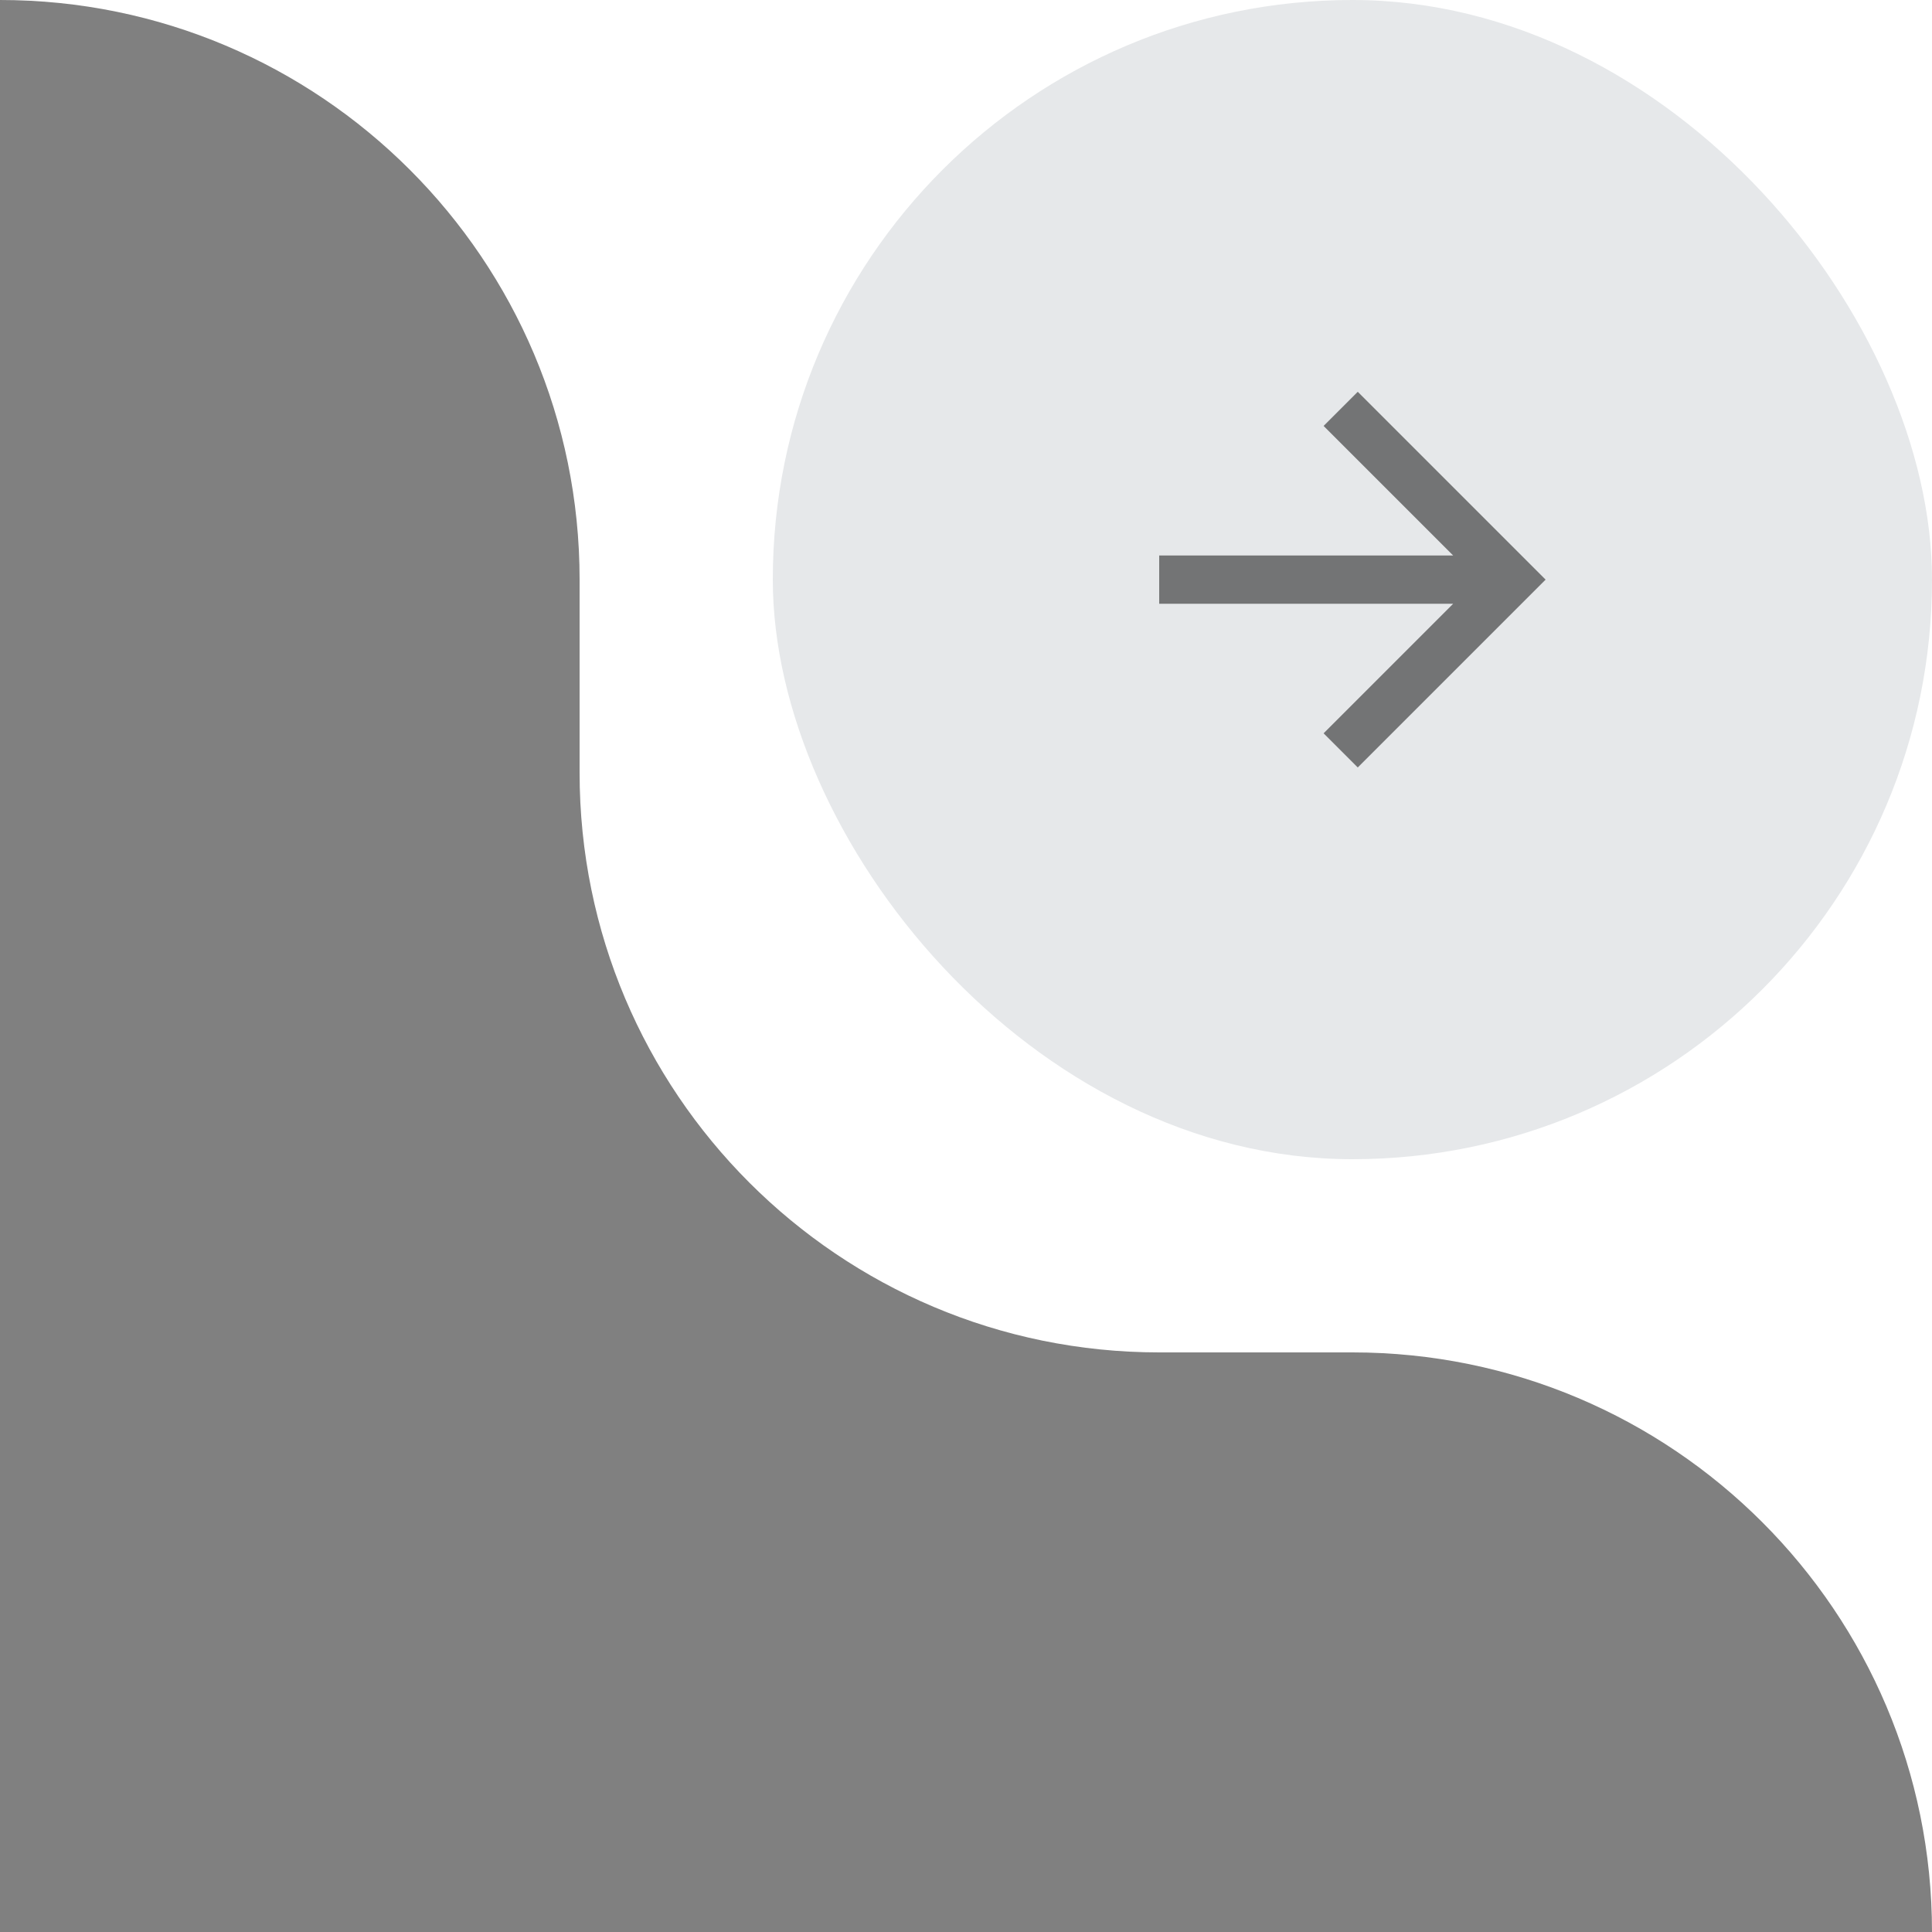 <svg width="80" height="80" viewBox="0 0 80 80" fill="none" xmlns="http://www.w3.org/2000/svg">
<rect x="0" y="0" width="80" height="80" fill="#808080" stroke="none"/>
<path d="M-9.53989e-08 1.90735e-06C13.255 1.32795e-06 24 10.745 24 24L24 8.58275e-07L-9.53989e-08 1.90735e-06Z" fill="white"/>
<path d="M24 0H80V56H48C34.745 56 24 45.255 24 32V0Z" fill="white"/>
<g clip-path="url(#clip0_2583_1570)">
<rect x="32" width="48" height="48" rx="24" fill="#E6E8EA"/>
<path d="M60.172 23.001L54.808 17.637L56.222 16.223L64 24.001L56.222 31.779L54.808 30.365L60.172 25.001H48V23.001H60.172Z" fill="black" fill-opacity="0.5"/>
</g>
<path d="M56 56C69.255 56 80 66.745 80 80L80 56L56 56Z" fill="white"/>
<defs>
<clipPath id="clip0_2583_1570">
<rect x="32" width="48" height="48" rx="24" fill="white"/>
</clipPath>
</defs>
</svg>
